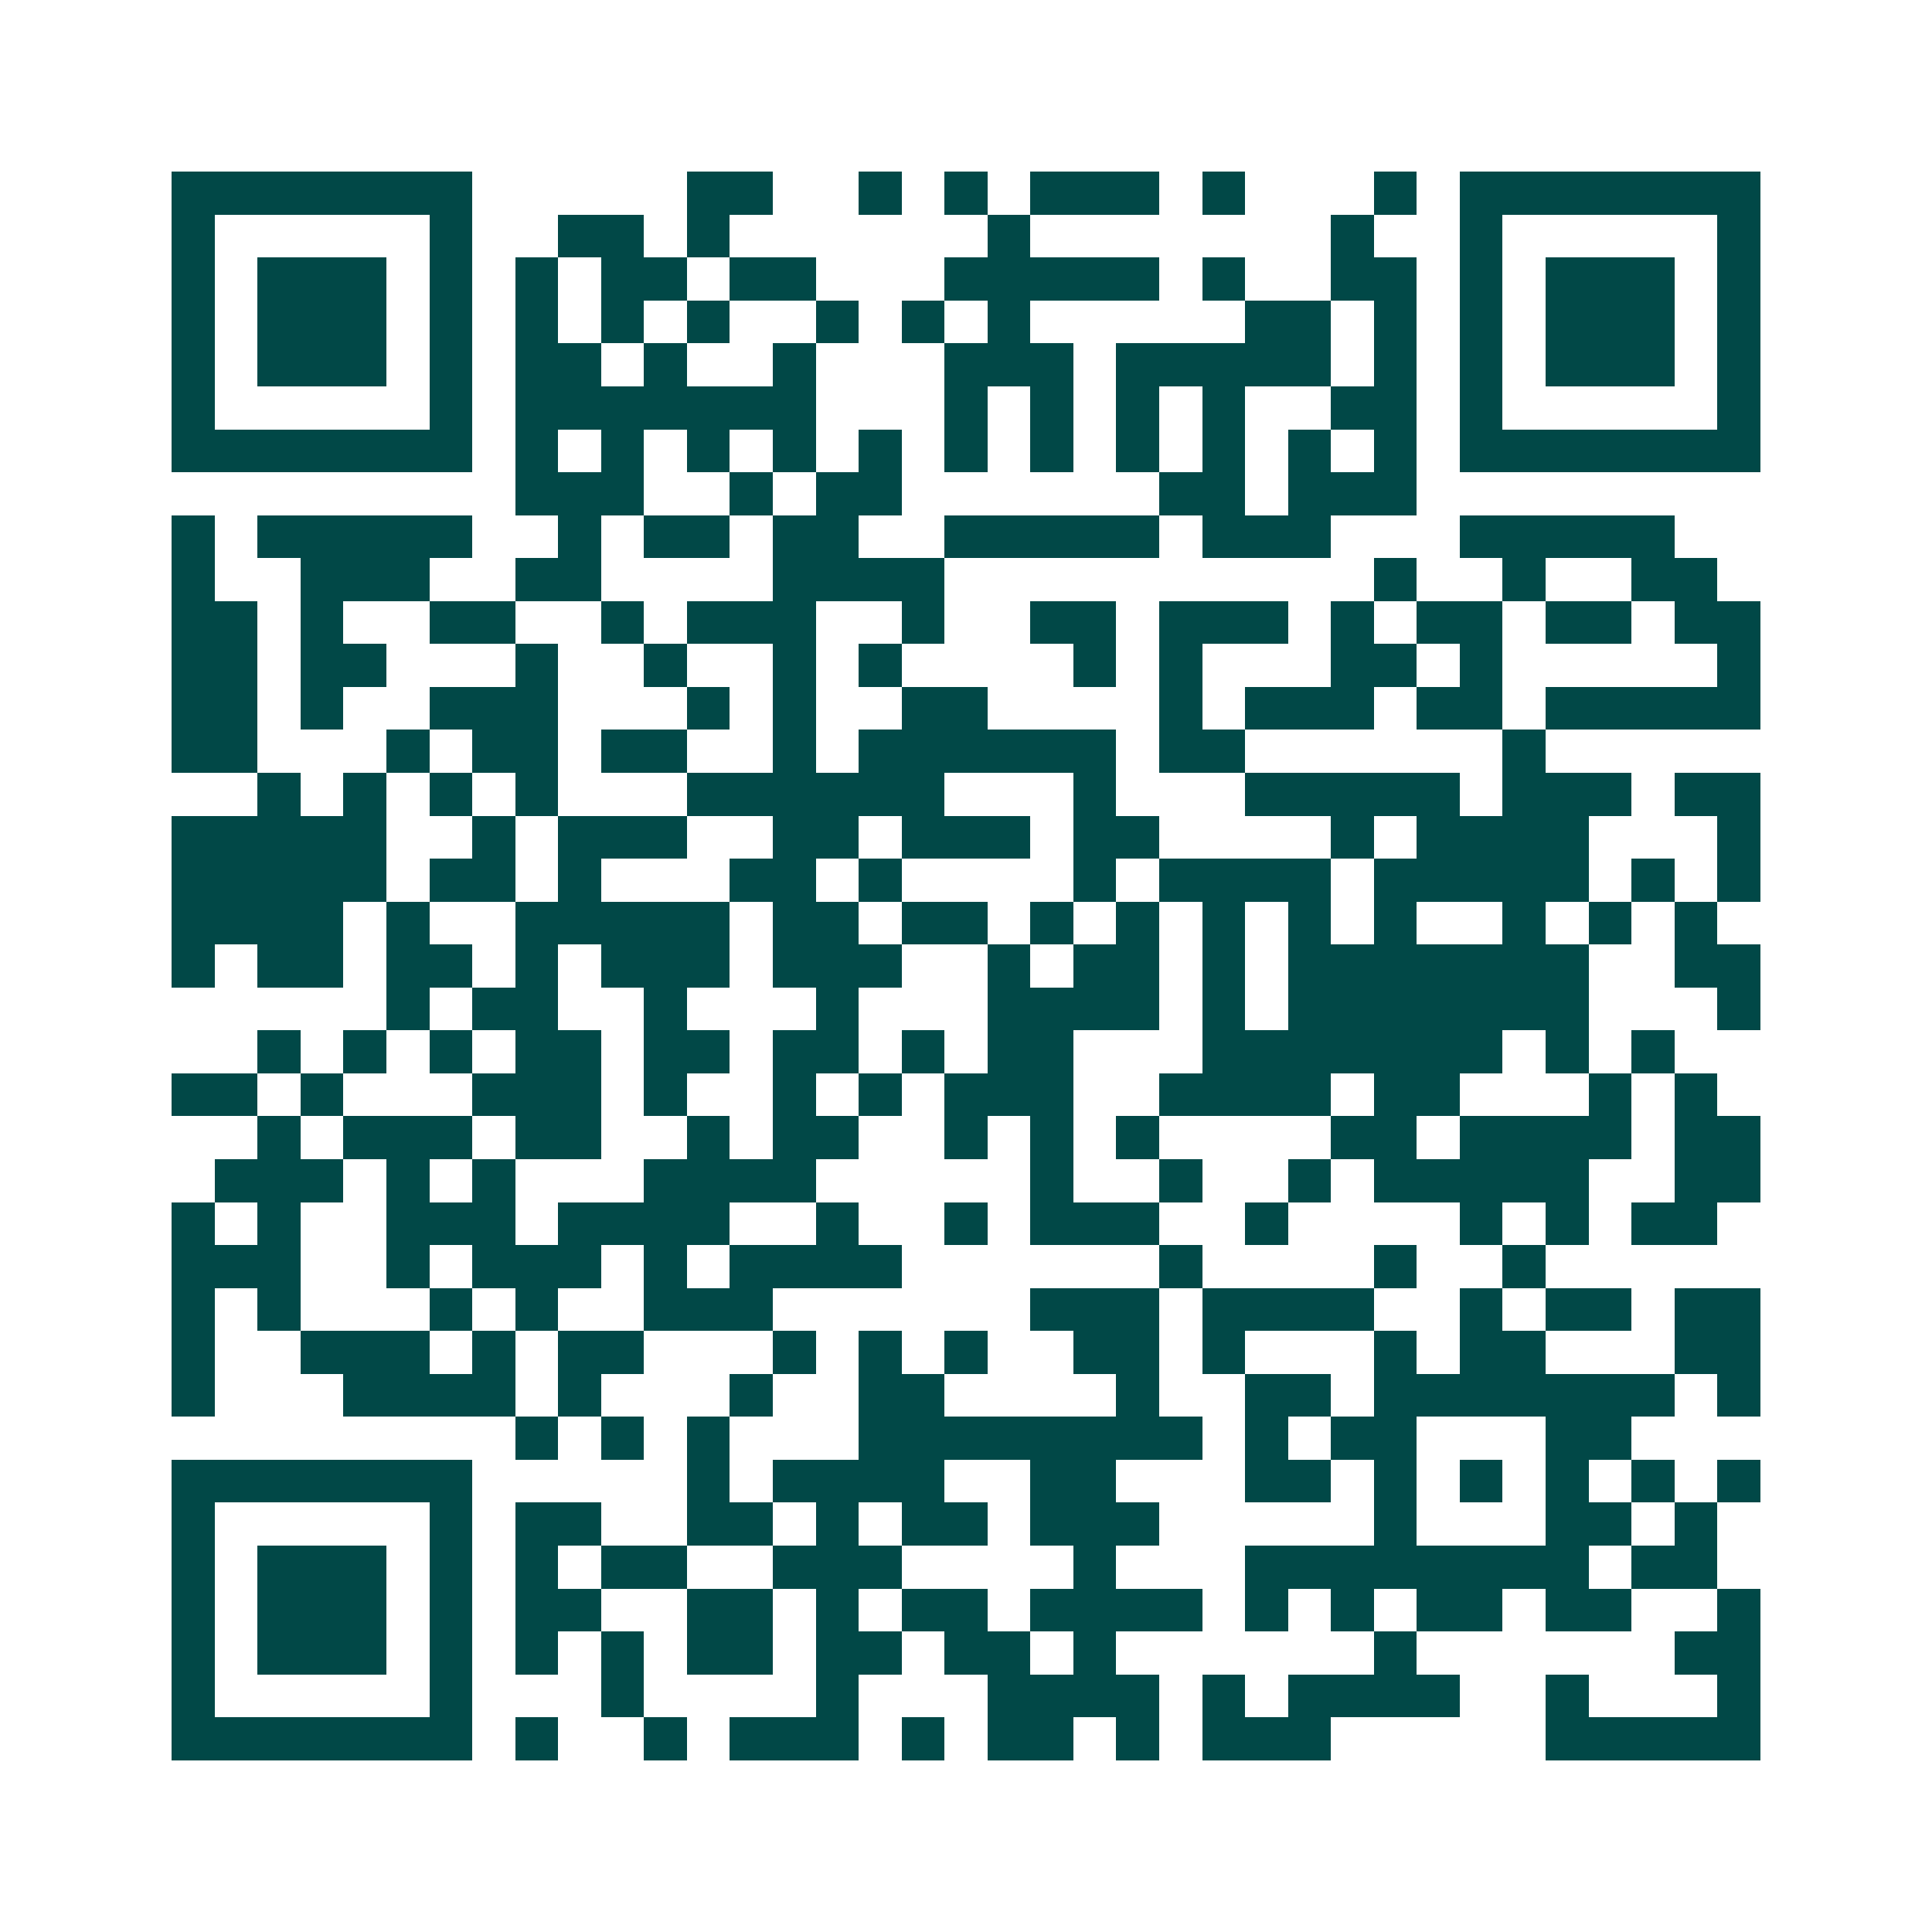 <svg xmlns="http://www.w3.org/2000/svg" width="200" height="200" viewBox="0 0 45 45" shape-rendering="crispEdges"><path fill="#ffffff" d="M0 0h45v45H0z"/><path stroke="#014847" d="M4 4.5h7m5 0h2m2 0h1m1 0h1m1 0h3m1 0h1m3 0h1m1 0h7M4 5.5h1m5 0h1m2 0h2m1 0h1m6 0h1m7 0h1m2 0h1m5 0h1M4 6.5h1m1 0h3m1 0h1m1 0h1m1 0h2m1 0h2m3 0h5m1 0h1m2 0h2m1 0h1m1 0h3m1 0h1M4 7.5h1m1 0h3m1 0h1m1 0h1m1 0h1m1 0h1m2 0h1m1 0h1m1 0h1m5 0h2m1 0h1m1 0h1m1 0h3m1 0h1M4 8.5h1m1 0h3m1 0h1m1 0h2m1 0h1m2 0h1m3 0h3m1 0h5m1 0h1m1 0h1m1 0h3m1 0h1M4 9.5h1m5 0h1m1 0h7m3 0h1m1 0h1m1 0h1m1 0h1m2 0h2m1 0h1m5 0h1M4 10.5h7m1 0h1m1 0h1m1 0h1m1 0h1m1 0h1m1 0h1m1 0h1m1 0h1m1 0h1m1 0h1m1 0h1m1 0h7M12 11.5h3m2 0h1m1 0h2m6 0h2m1 0h3M4 12.5h1m1 0h5m2 0h1m1 0h2m1 0h2m2 0h5m1 0h3m3 0h5M4 13.5h1m2 0h3m2 0h2m4 0h4m10 0h1m2 0h1m2 0h2M4 14.5h2m1 0h1m2 0h2m2 0h1m1 0h3m2 0h1m2 0h2m1 0h3m1 0h1m1 0h2m1 0h2m1 0h2M4 15.5h2m1 0h2m3 0h1m2 0h1m2 0h1m1 0h1m4 0h1m1 0h1m3 0h2m1 0h1m5 0h1M4 16.5h2m1 0h1m2 0h3m3 0h1m1 0h1m2 0h2m4 0h1m1 0h3m1 0h2m1 0h5M4 17.5h2m3 0h1m1 0h2m1 0h2m2 0h1m1 0h6m1 0h2m6 0h1M6 18.5h1m1 0h1m1 0h1m1 0h1m3 0h6m3 0h1m3 0h5m1 0h3m1 0h2M4 19.5h5m2 0h1m1 0h3m2 0h2m1 0h3m1 0h2m4 0h1m1 0h4m3 0h1M4 20.5h5m1 0h2m1 0h1m3 0h2m1 0h1m4 0h1m1 0h4m1 0h5m1 0h1m1 0h1M4 21.5h4m1 0h1m2 0h5m1 0h2m1 0h2m1 0h1m1 0h1m1 0h1m1 0h1m1 0h1m2 0h1m1 0h1m1 0h1M4 22.5h1m1 0h2m1 0h2m1 0h1m1 0h3m1 0h3m2 0h1m1 0h2m1 0h1m1 0h7m2 0h2M9 23.5h1m1 0h2m2 0h1m3 0h1m3 0h4m1 0h1m1 0h7m3 0h1M6 24.5h1m1 0h1m1 0h1m1 0h2m1 0h2m1 0h2m1 0h1m1 0h2m3 0h7m1 0h1m1 0h1M4 25.5h2m1 0h1m3 0h3m1 0h1m2 0h1m1 0h1m1 0h3m2 0h4m1 0h2m3 0h1m1 0h1M6 26.5h1m1 0h3m1 0h2m2 0h1m1 0h2m2 0h1m1 0h1m1 0h1m4 0h2m1 0h4m1 0h2M5 27.5h3m1 0h1m1 0h1m3 0h4m5 0h1m2 0h1m2 0h1m1 0h5m2 0h2M4 28.5h1m1 0h1m2 0h3m1 0h4m2 0h1m2 0h1m1 0h3m2 0h1m4 0h1m1 0h1m1 0h2M4 29.5h3m2 0h1m1 0h3m1 0h1m1 0h4m6 0h1m4 0h1m2 0h1M4 30.5h1m1 0h1m3 0h1m1 0h1m2 0h3m6 0h3m1 0h4m2 0h1m1 0h2m1 0h2M4 31.5h1m2 0h3m1 0h1m1 0h2m3 0h1m1 0h1m1 0h1m2 0h2m1 0h1m3 0h1m1 0h2m3 0h2M4 32.5h1m3 0h4m1 0h1m3 0h1m2 0h2m4 0h1m2 0h2m1 0h7m1 0h1M12 33.5h1m1 0h1m1 0h1m3 0h8m1 0h1m1 0h2m3 0h2M4 34.5h7m5 0h1m1 0h4m2 0h2m3 0h2m1 0h1m1 0h1m1 0h1m1 0h1m1 0h1M4 35.5h1m5 0h1m1 0h2m2 0h2m1 0h1m1 0h2m1 0h3m5 0h1m3 0h2m1 0h1M4 36.5h1m1 0h3m1 0h1m1 0h1m1 0h2m2 0h3m4 0h1m3 0h8m1 0h2M4 37.5h1m1 0h3m1 0h1m1 0h2m2 0h2m1 0h1m1 0h2m1 0h4m1 0h1m1 0h1m1 0h2m1 0h2m2 0h1M4 38.5h1m1 0h3m1 0h1m1 0h1m1 0h1m1 0h2m1 0h2m1 0h2m1 0h1m6 0h1m6 0h2M4 39.5h1m5 0h1m3 0h1m4 0h1m3 0h4m1 0h1m1 0h4m2 0h1m3 0h1M4 40.5h7m1 0h1m2 0h1m1 0h3m1 0h1m1 0h2m1 0h1m1 0h3m5 0h5"/></svg>
